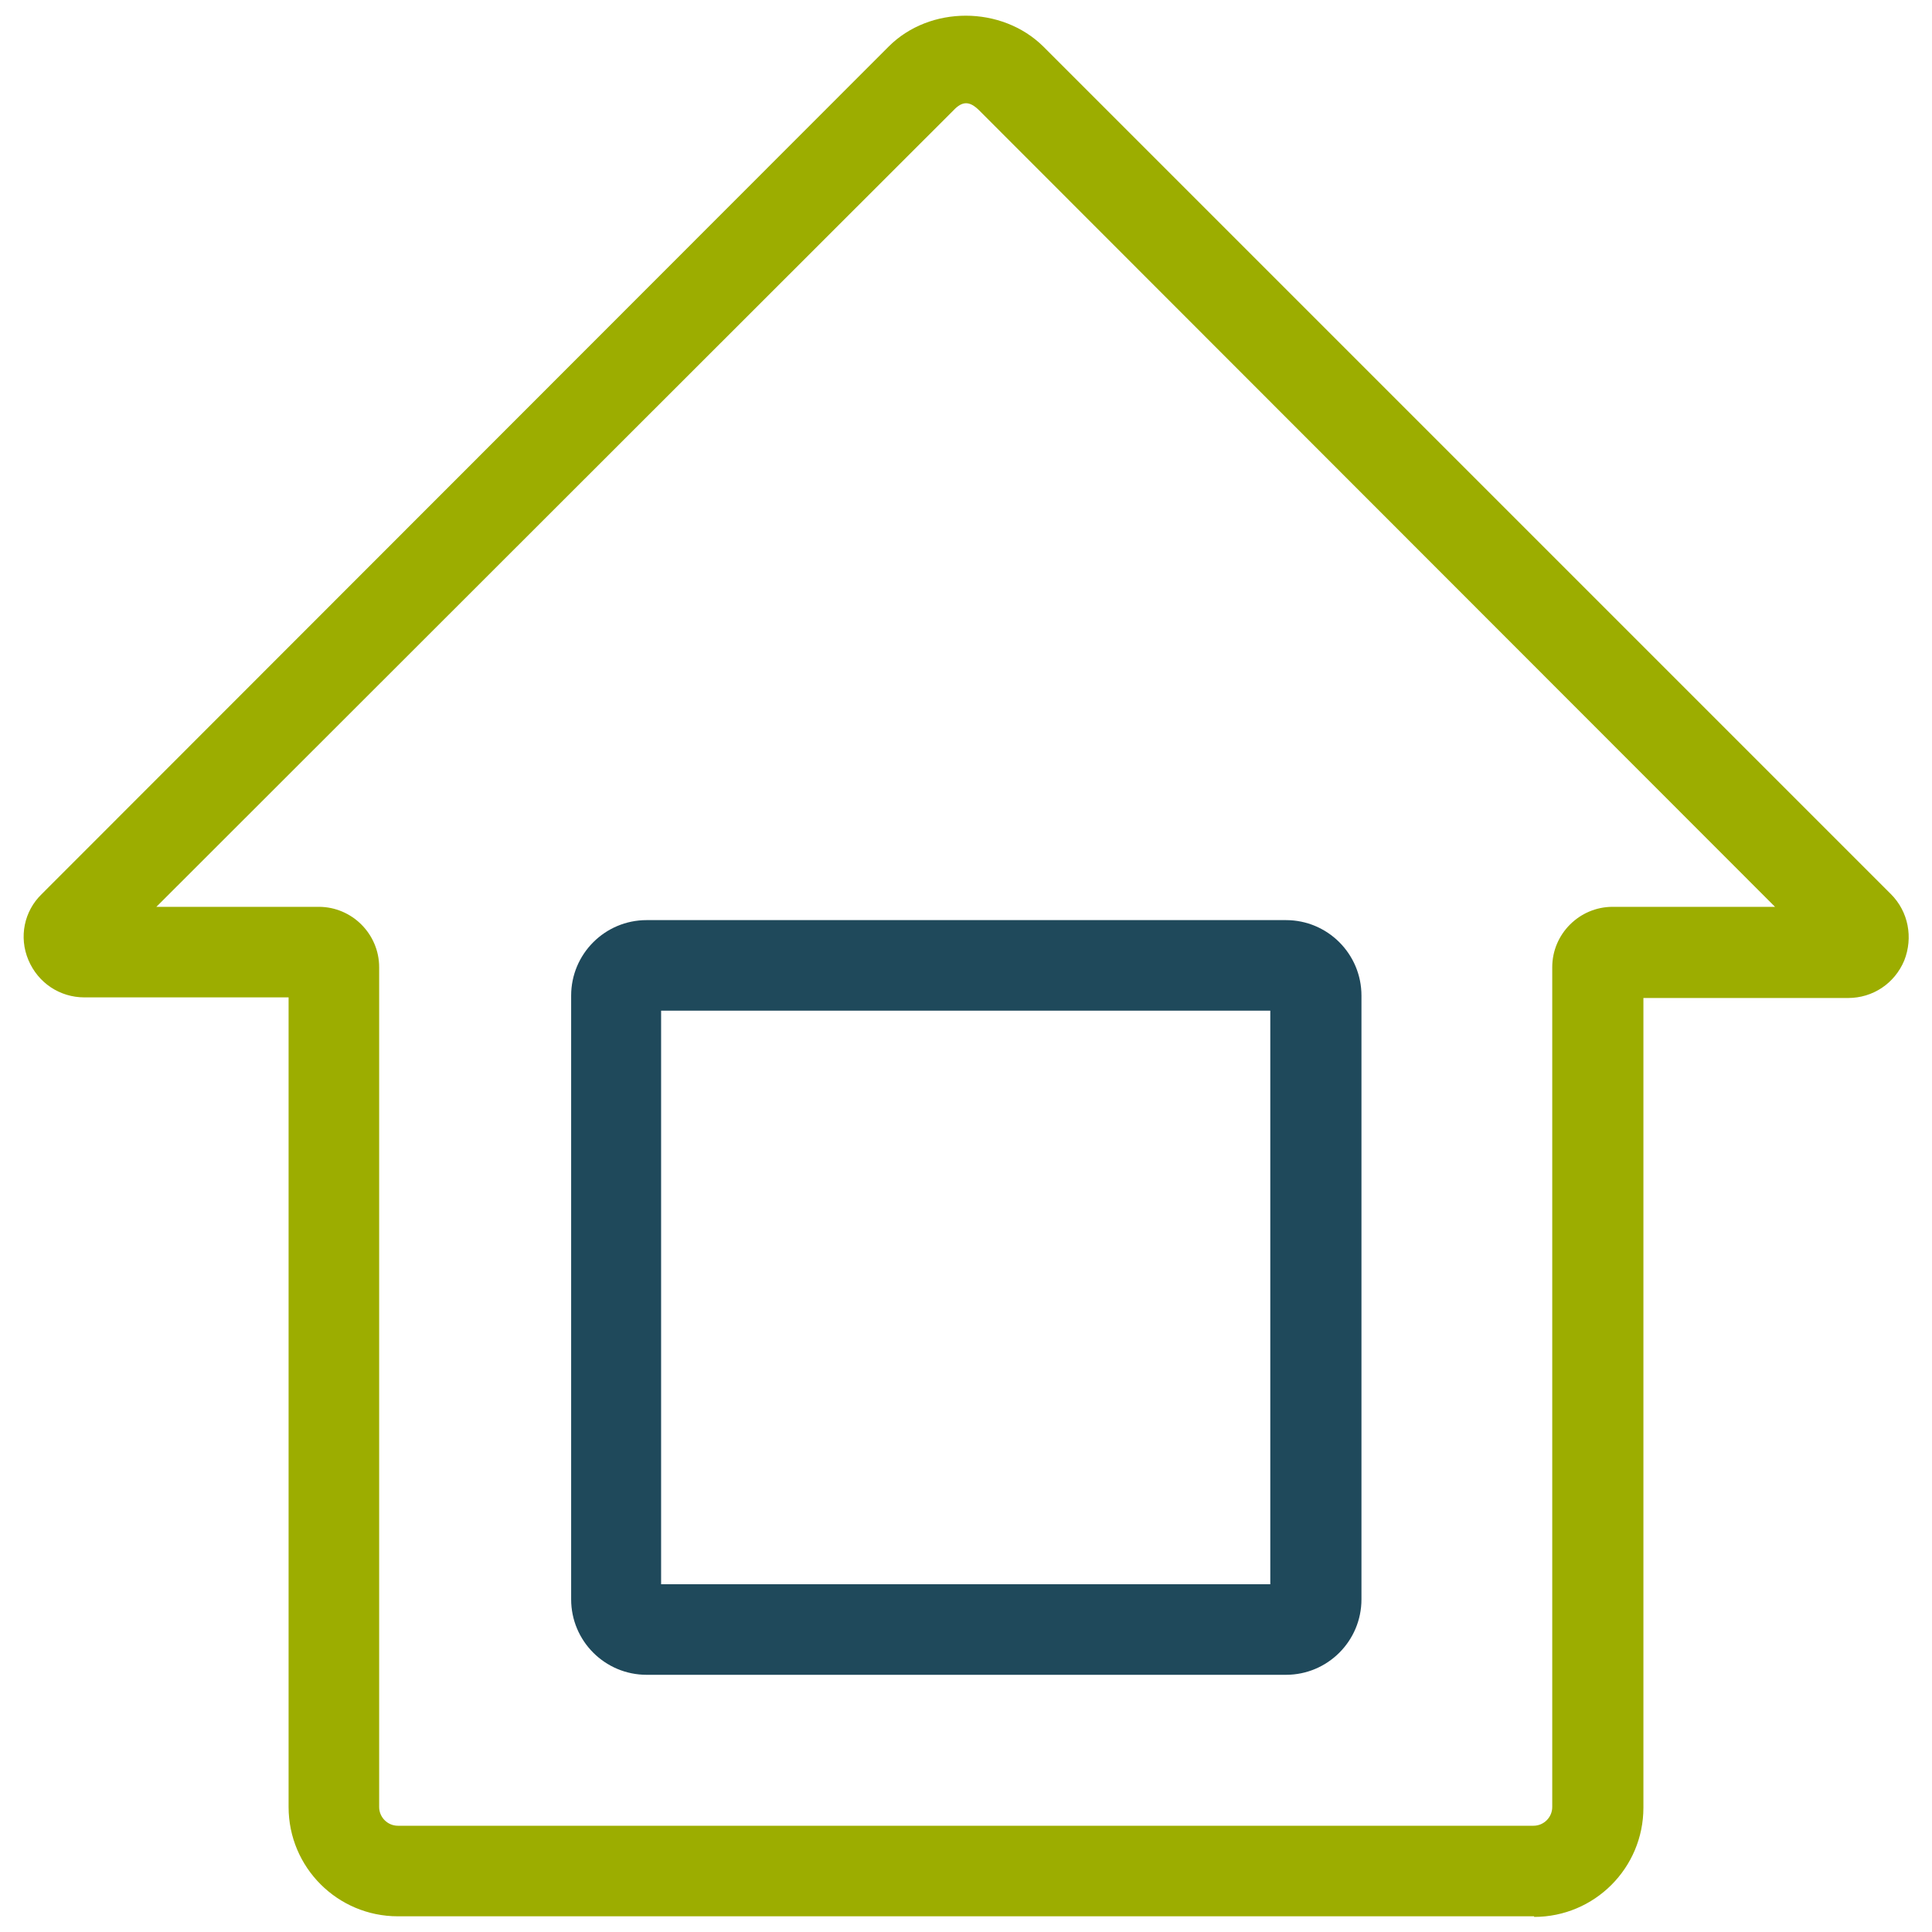 <?xml version="1.0" encoding="UTF-8"?>
<svg id="Vrstva_1" xmlns="http://www.w3.org/2000/svg" version="1.1" viewBox="0 0 32 32">
  <!-- Generator: Adobe Illustrator 29.5.1, SVG Export Plug-In . SVG Version: 2.1.0 Build 141)  -->
  <defs>
    <style>
      .st0 {
        fill: #1f495b;
      }

      .st1 {
        fill: #9cad00;
      }
    </style>
  </defs>
  <path class="st1" d="M25.41,31.74H6.59c-1,0-1.81-.81-1.81-1.81v-13.41H1.4c-.41,0-.77-.24-.93-.62-.16-.38-.07-.81.22-1.09L14.72.77c.68-.68,1.87-.68,2.56,0l14.04,14.04c.29.29.37.72.22,1.1-.16.38-.52.62-.93.62h-3.39v13.41c0,1-.81,1.81-1.81,1.81ZM2.59,15.02h2.69c.55,0,1,.45,1,1v13.91c0,.17.14.31.31.31h18.81c.17,0,.31-.14.31-.31v-13.91c0-.55.45-1,1-1h2.69L16.22,1.83c-.16-.16-.28-.16-.43,0L2.59,15.02Z"/>
  <path class="st0" d="M21.3,27.74h-10.59c-.69,0-1.25-.56-1.25-1.25v-10c0-.69.56-1.25,1.25-1.25h10.59c.69,0,1.25.56,1.25,1.25v10c0,.69-.56,1.25-1.25,1.25ZM10.95,26.24h10.09v-9.5h-10.09v9.5Z"/>
</svg>